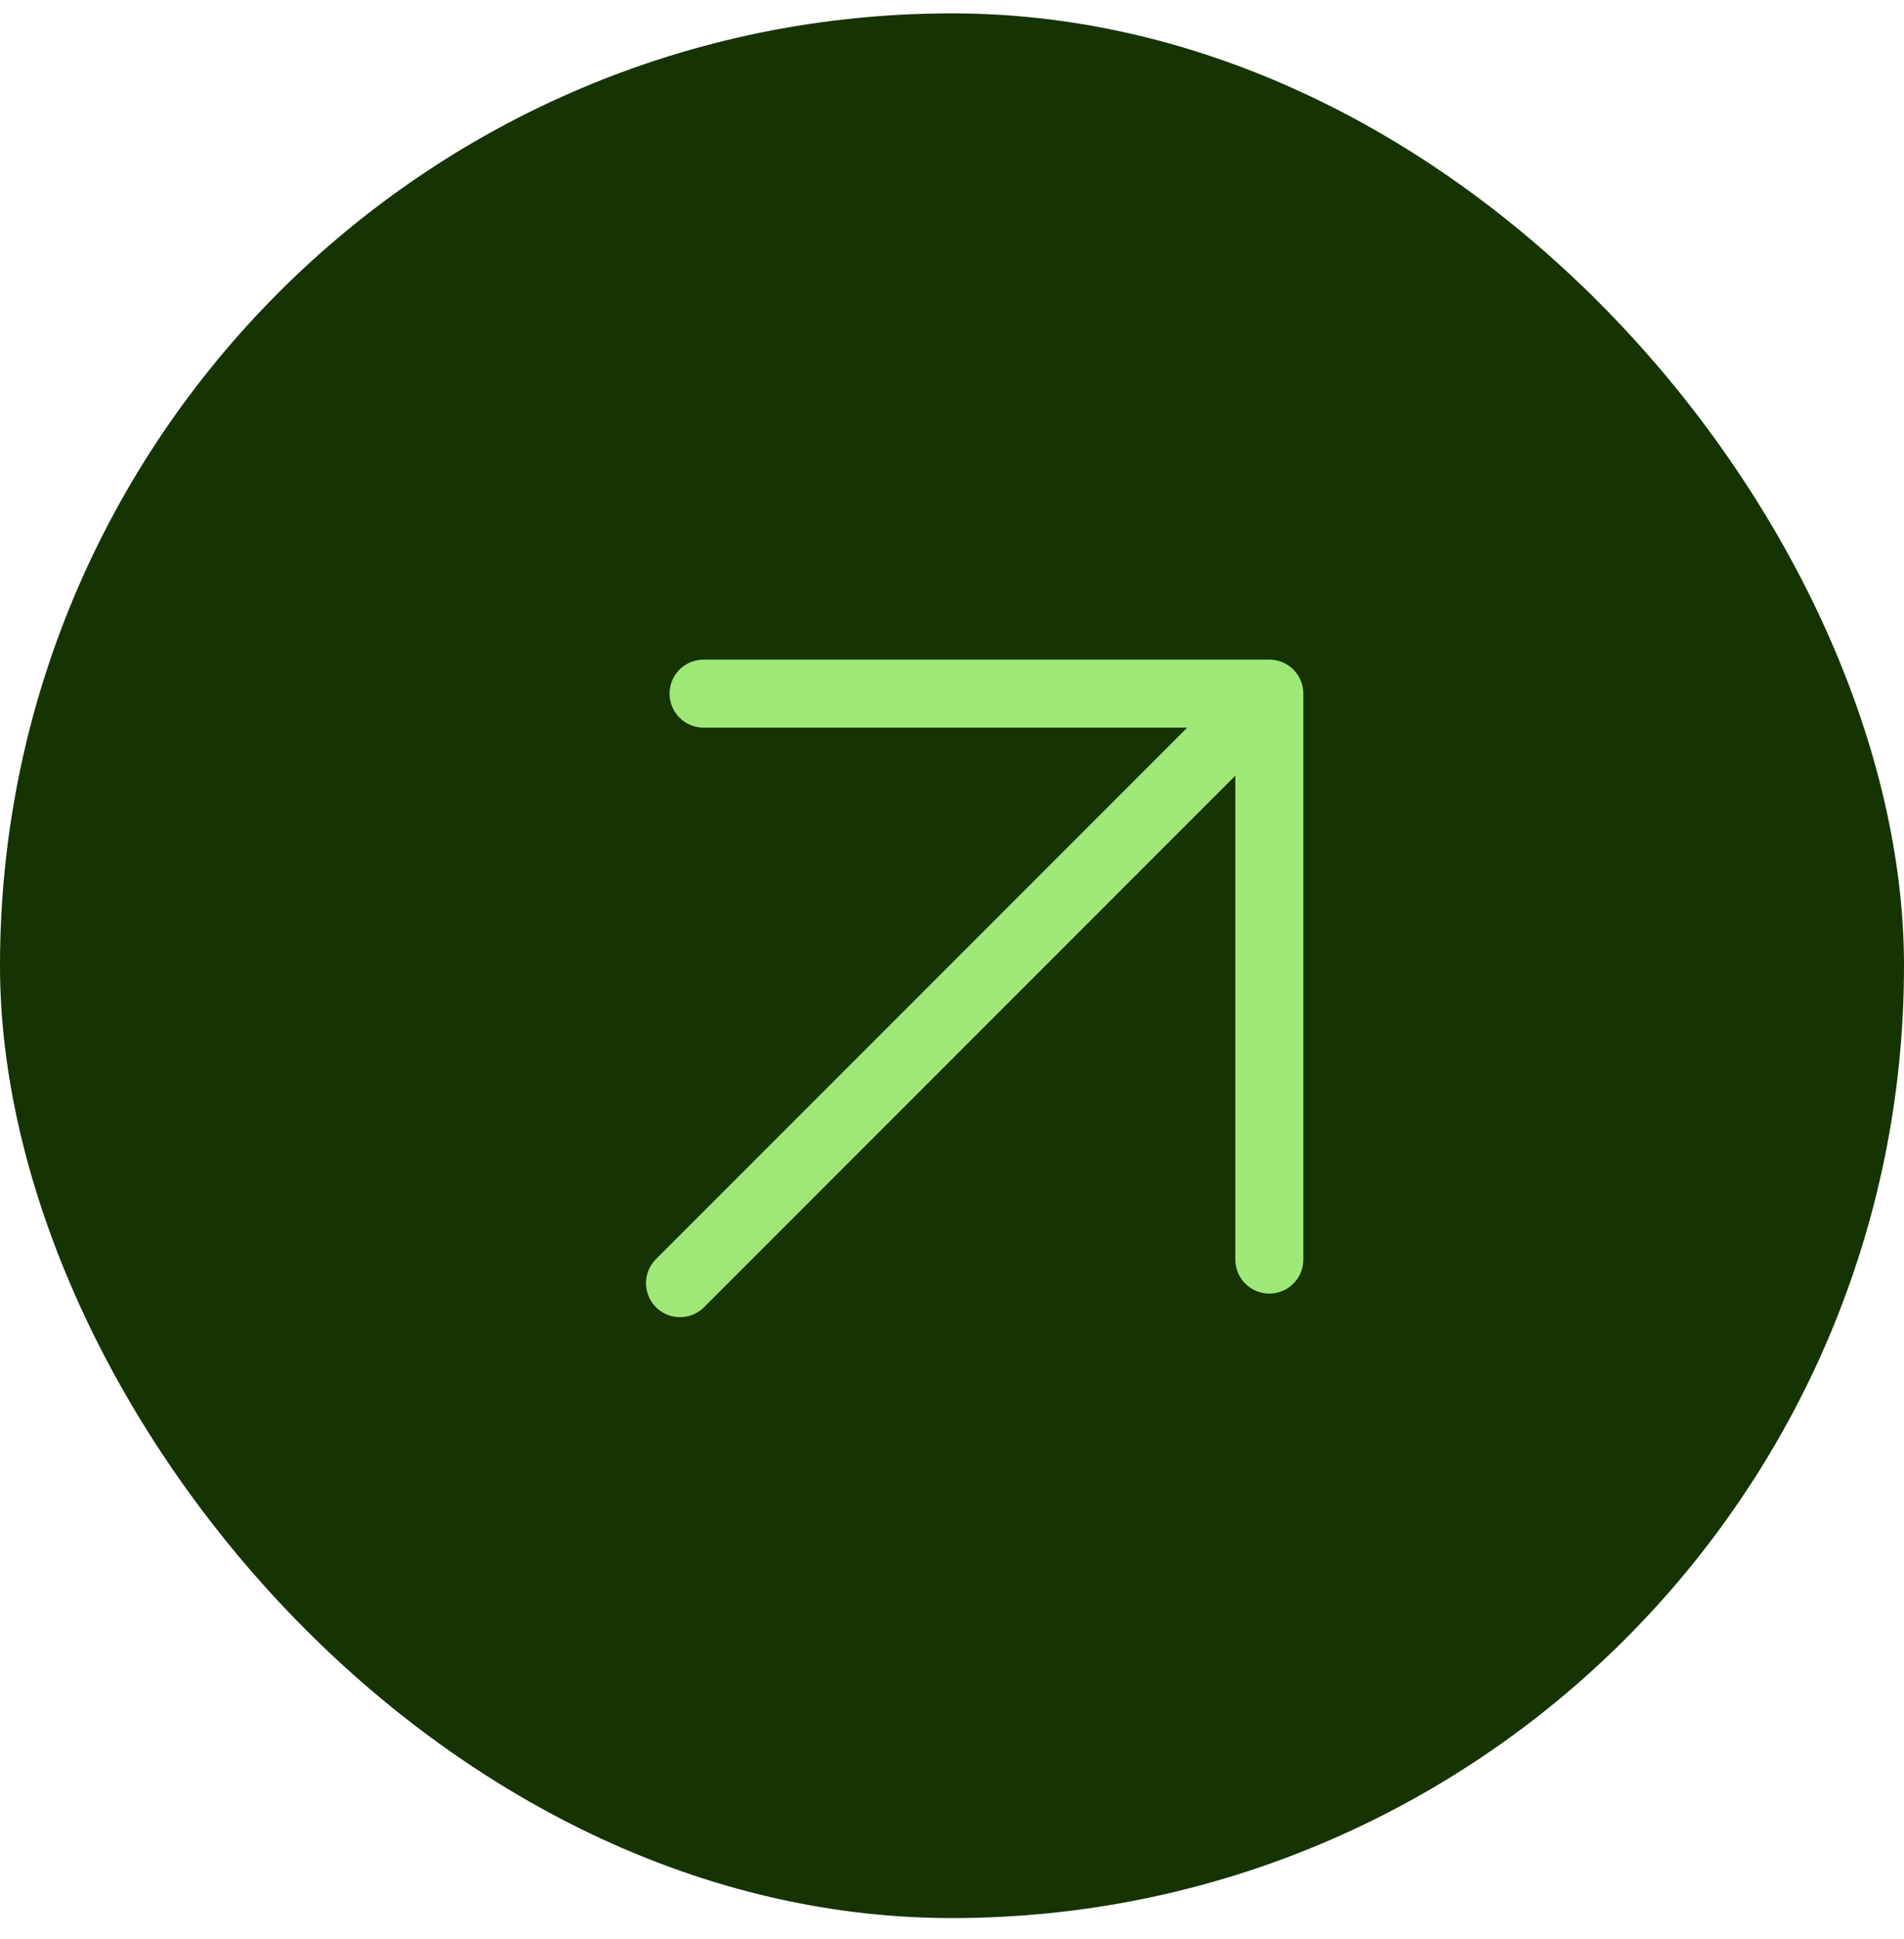 <svg width="56" height="57" viewBox="0 0 56 57" fill="none" xmlns="http://www.w3.org/2000/svg">
<rect y="0.393" width="56" height="56" rx="28" fill="#163304"/>
<path d="M20 37.726L37.333 20.393M37.333 20.393V37.033M37.333 20.393H20.693" stroke="#9FE777" stroke-width="2" stroke-linecap="round" stroke-linejoin="round"/>
</svg>
